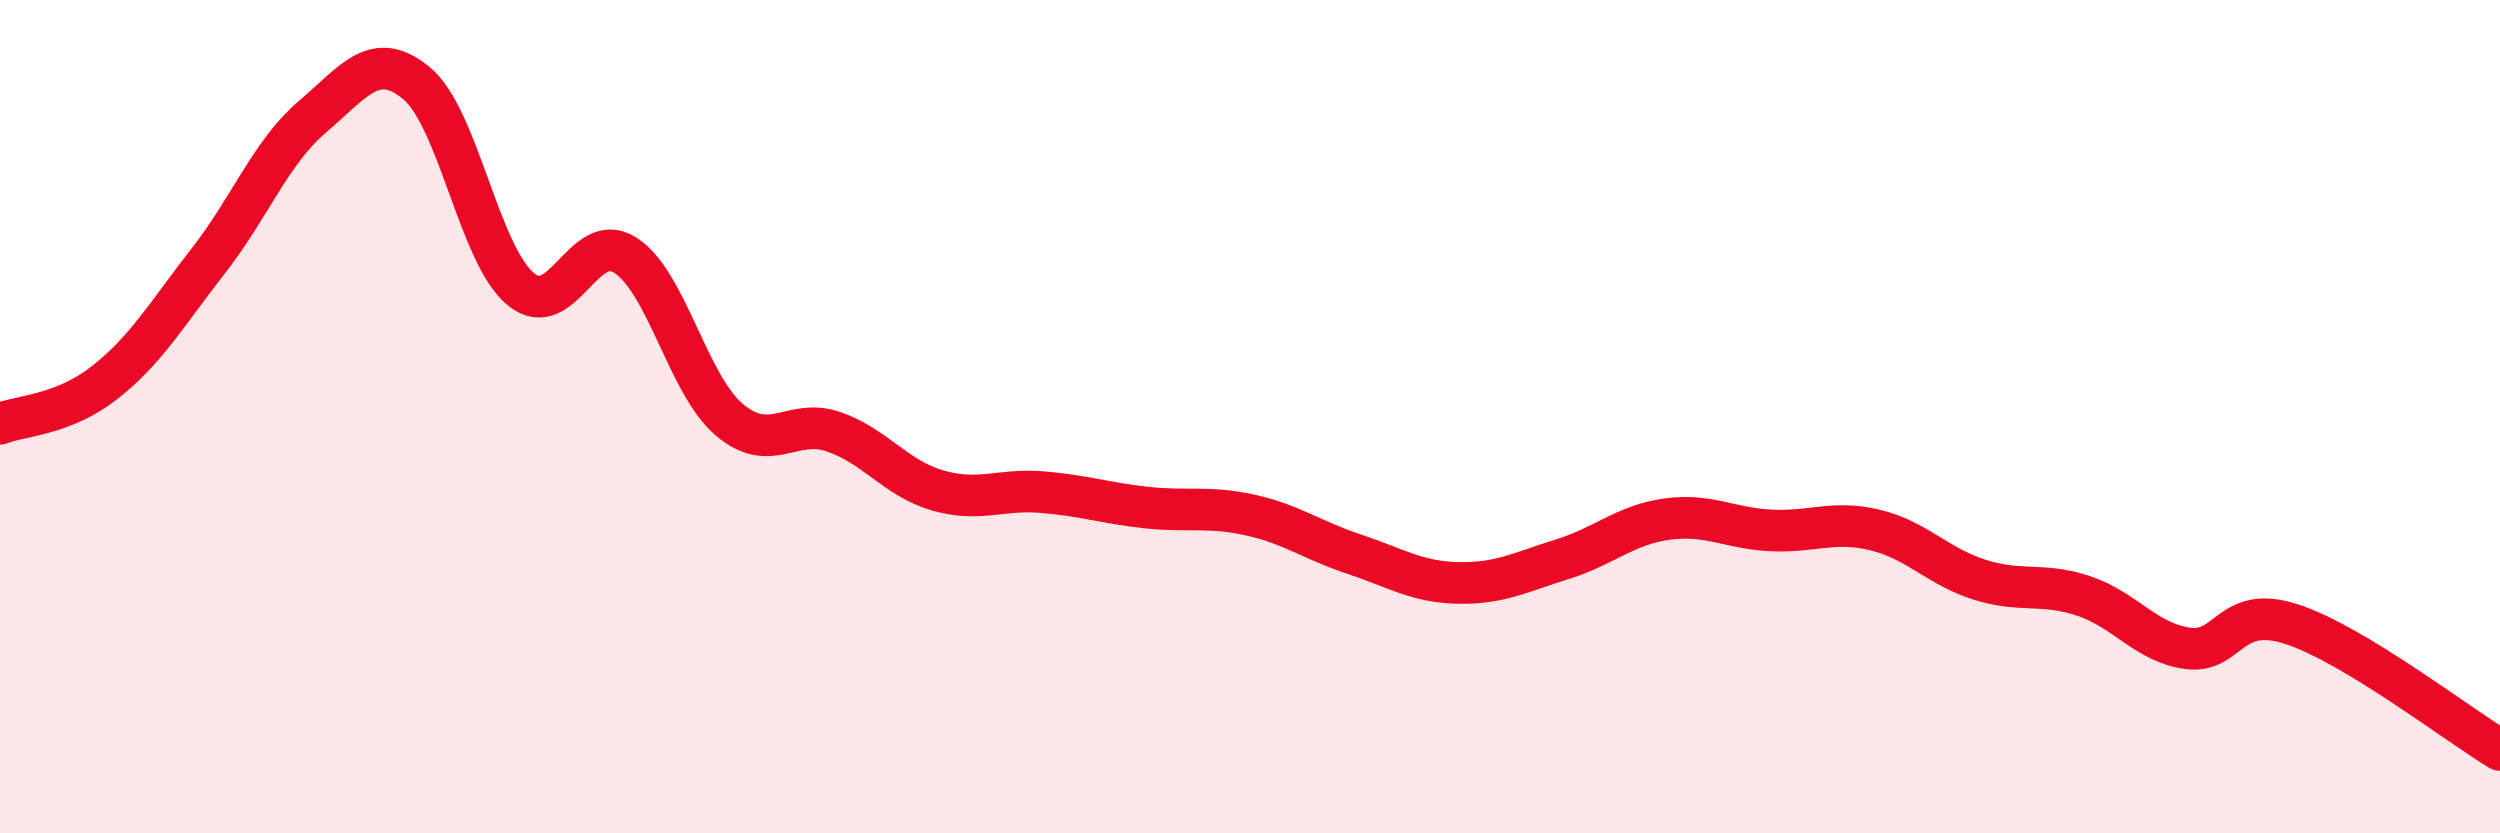 
    <svg width="60" height="20" viewBox="0 0 60 20" xmlns="http://www.w3.org/2000/svg">
      <path
        d="M 0,10.17 C 0.5,9.97 1.5,9.97 2.5,9.19 C 3.5,8.41 4,7.54 5,6.26 C 6,4.98 6.5,3.65 7.5,2.8 C 8.5,1.95 9,1.17 10,2 C 11,2.83 11.5,6.12 12.5,6.94 C 13.5,7.76 14,5.49 15,6.12 C 16,6.75 16.5,9.22 17.5,10.07 C 18.5,10.92 19,10.02 20,10.36 C 21,10.7 21.5,11.48 22.5,11.77 C 23.5,12.06 24,11.73 25,11.81 C 26,11.89 26.5,12.07 27.5,12.18 C 28.5,12.29 29,12.14 30,12.36 C 31,12.58 31.5,12.97 32.5,13.3 C 33.5,13.63 34,13.97 35,13.99 C 36,14.01 36.5,13.73 37.5,13.42 C 38.5,13.11 39,12.6 40,12.46 C 41,12.32 41.5,12.68 42.5,12.73 C 43.5,12.78 44,12.48 45,12.72 C 46,12.96 46.5,13.59 47.5,13.91 C 48.5,14.23 49,13.97 50,14.3 C 51,14.63 51.5,15.42 52.5,15.56 C 53.5,15.7 53.5,14.49 55,14.98 C 56.5,15.47 59,17.4 60,18L60 20L0 20Z"
        fill="#EB0A25"
        opacity="0.1"
        stroke-linecap="round"
        stroke-linejoin="round"
      />
      <path
        d="M 0,10.17 C 0.5,9.97 1.5,9.97 2.5,9.19 C 3.5,8.41 4,7.54 5,6.26 C 6,4.98 6.5,3.65 7.5,2.8 C 8.5,1.95 9,1.17 10,2 C 11,2.83 11.5,6.12 12.5,6.94 C 13.5,7.76 14,5.49 15,6.12 C 16,6.75 16.5,9.22 17.5,10.07 C 18.5,10.92 19,10.02 20,10.36 C 21,10.7 21.5,11.48 22.5,11.77 C 23.5,12.06 24,11.73 25,11.81 C 26,11.89 26.5,12.07 27.5,12.18 C 28.5,12.29 29,12.14 30,12.36 C 31,12.58 31.5,12.97 32.5,13.3 C 33.5,13.63 34,13.97 35,13.99 C 36,14.01 36.5,13.73 37.5,13.42 C 38.5,13.11 39,12.6 40,12.46 C 41,12.32 41.5,12.68 42.5,12.73 C 43.5,12.78 44,12.48 45,12.72 C 46,12.96 46.5,13.59 47.5,13.91 C 48.5,14.23 49,13.97 50,14.3 C 51,14.63 51.5,15.42 52.5,15.56 C 53.5,15.7 53.5,14.49 55,14.98 C 56.5,15.47 59,17.4 60,18"
        stroke="#EB0A25"
        stroke-width="1"
        fill="none"
        stroke-linecap="round"
        stroke-linejoin="round"
      />
    </svg>
  